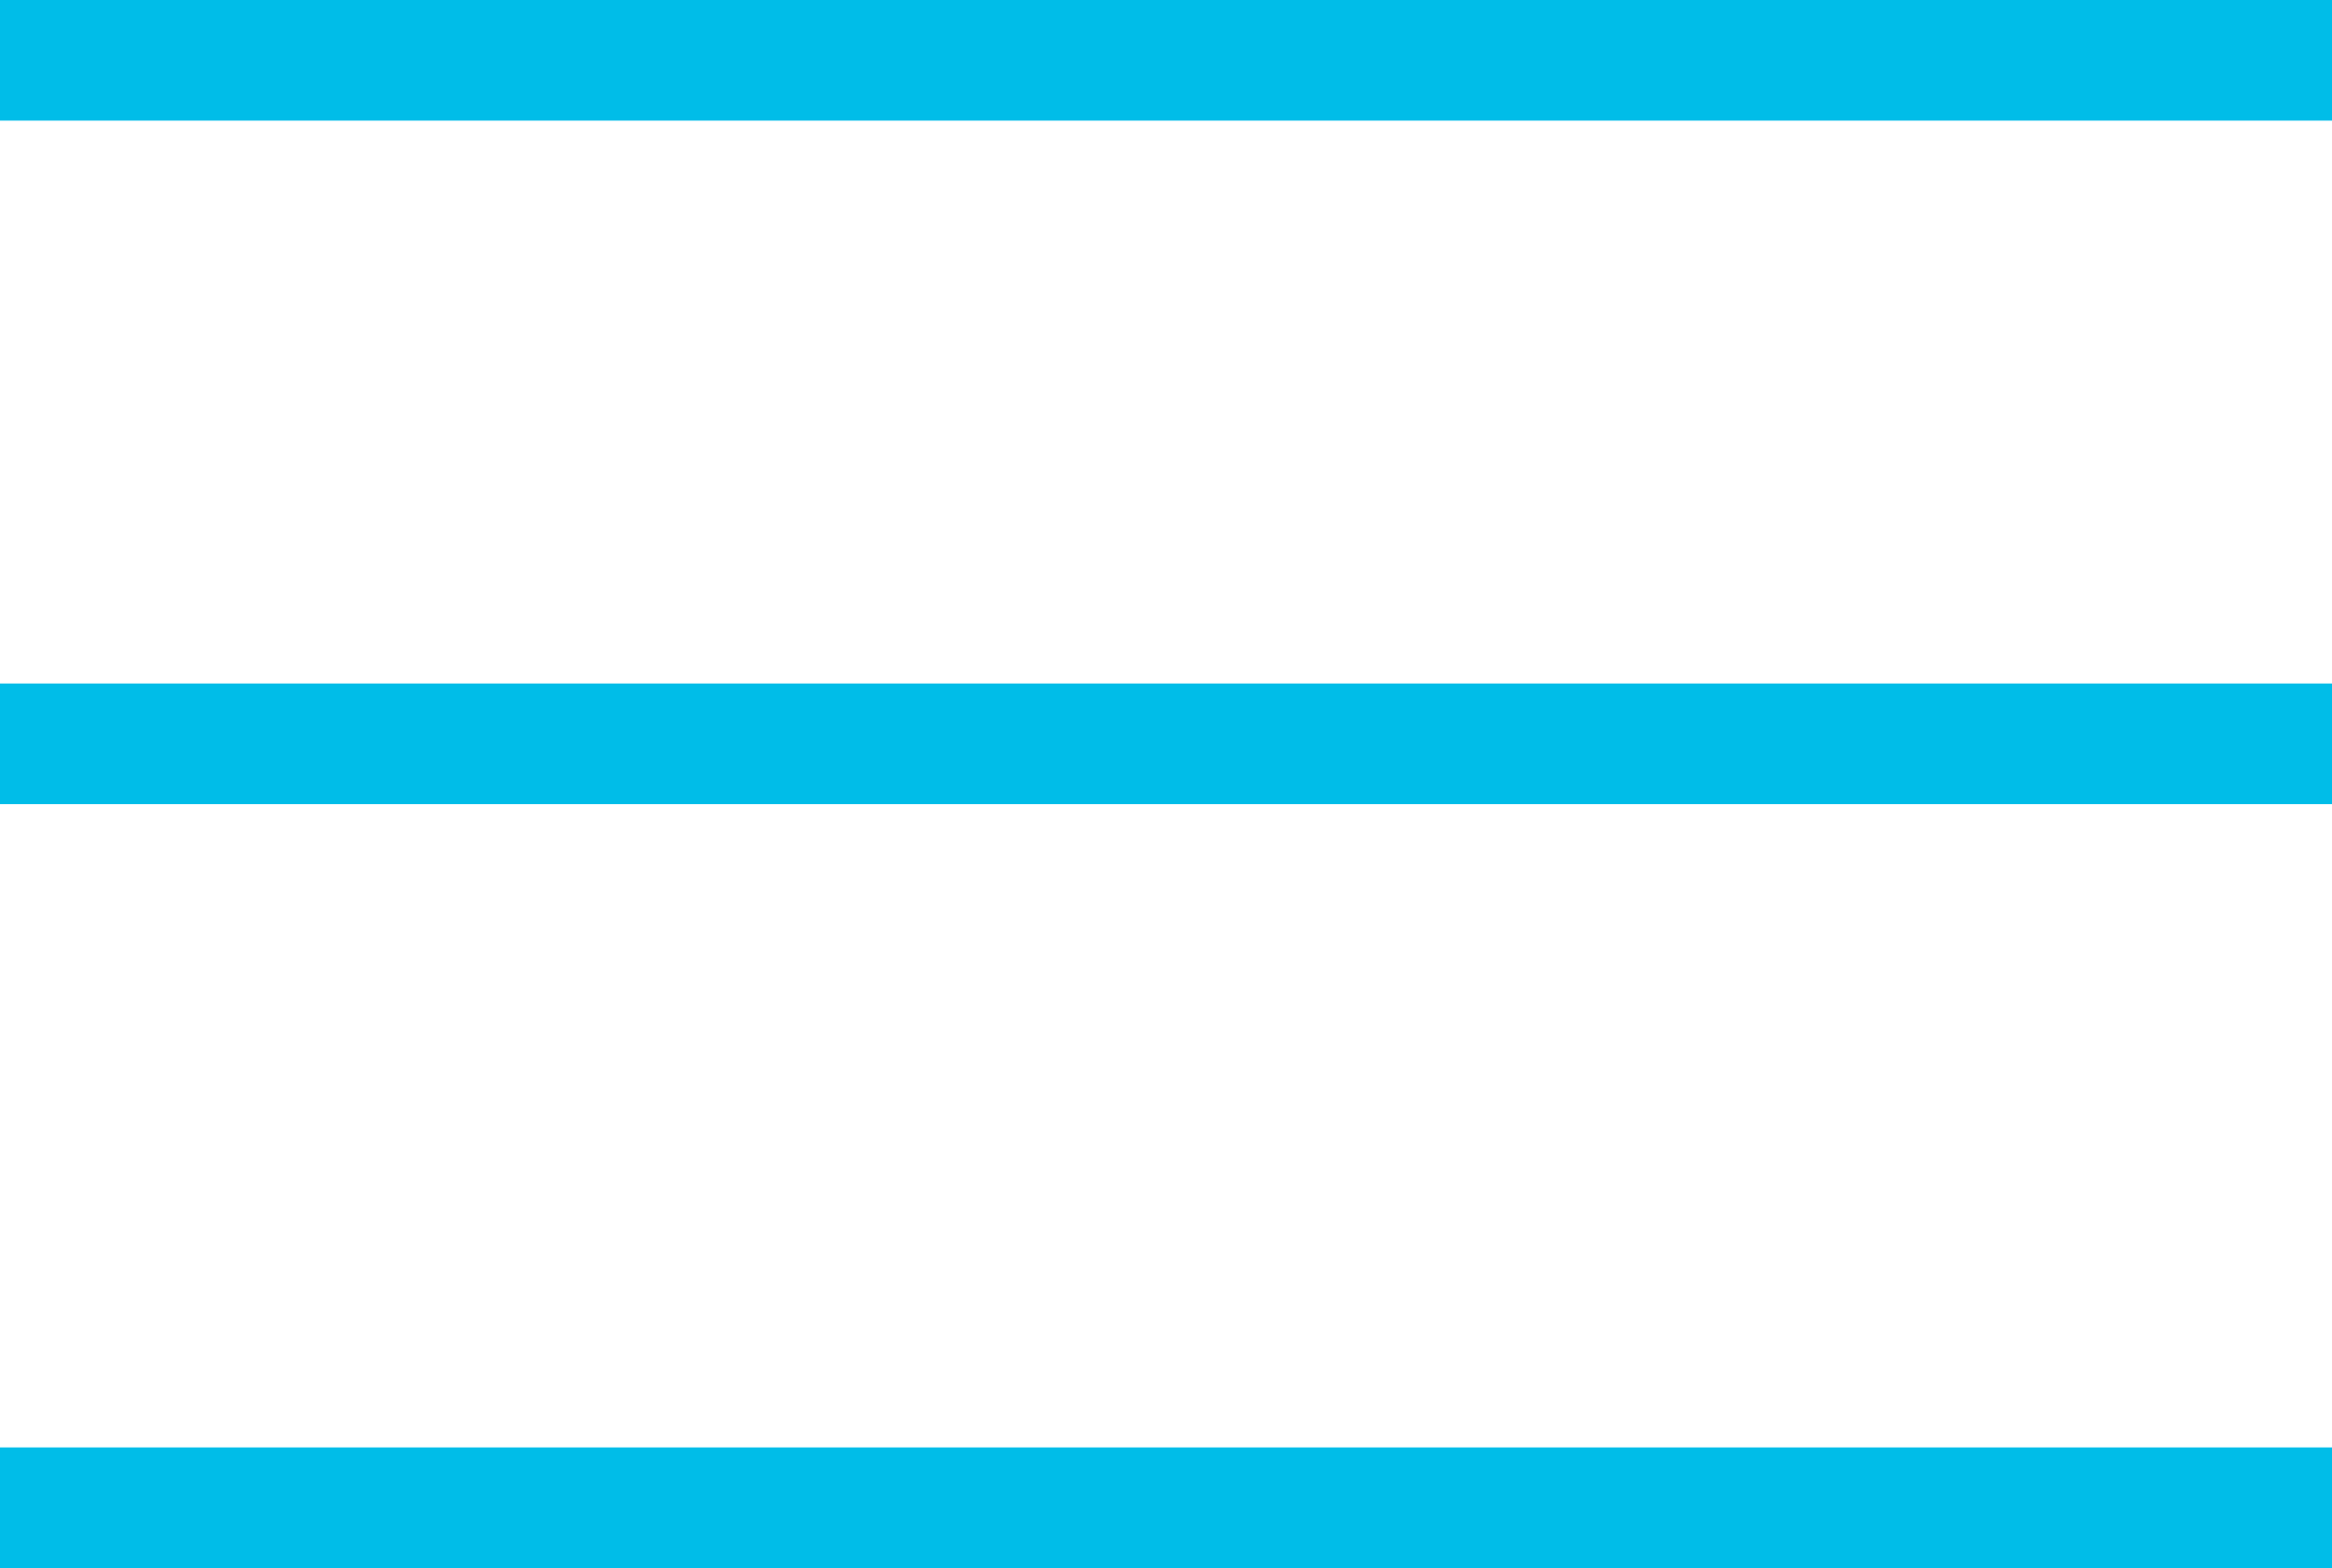 <?xml version="1.0" encoding="UTF-8"?> <svg xmlns="http://www.w3.org/2000/svg" width="58" height="39" viewBox="0 0 58 39" fill="none"><line y1="1.5" x2="58" y2="1.5" stroke="#00BDE8" stroke-width="3"></line><line y1="18.5" x2="58" y2="18.5" stroke="#00BDE8" stroke-width="3"></line><line y1="37.5" x2="58" y2="37.5" stroke="#00BDE8" stroke-width="3"></line></svg> 